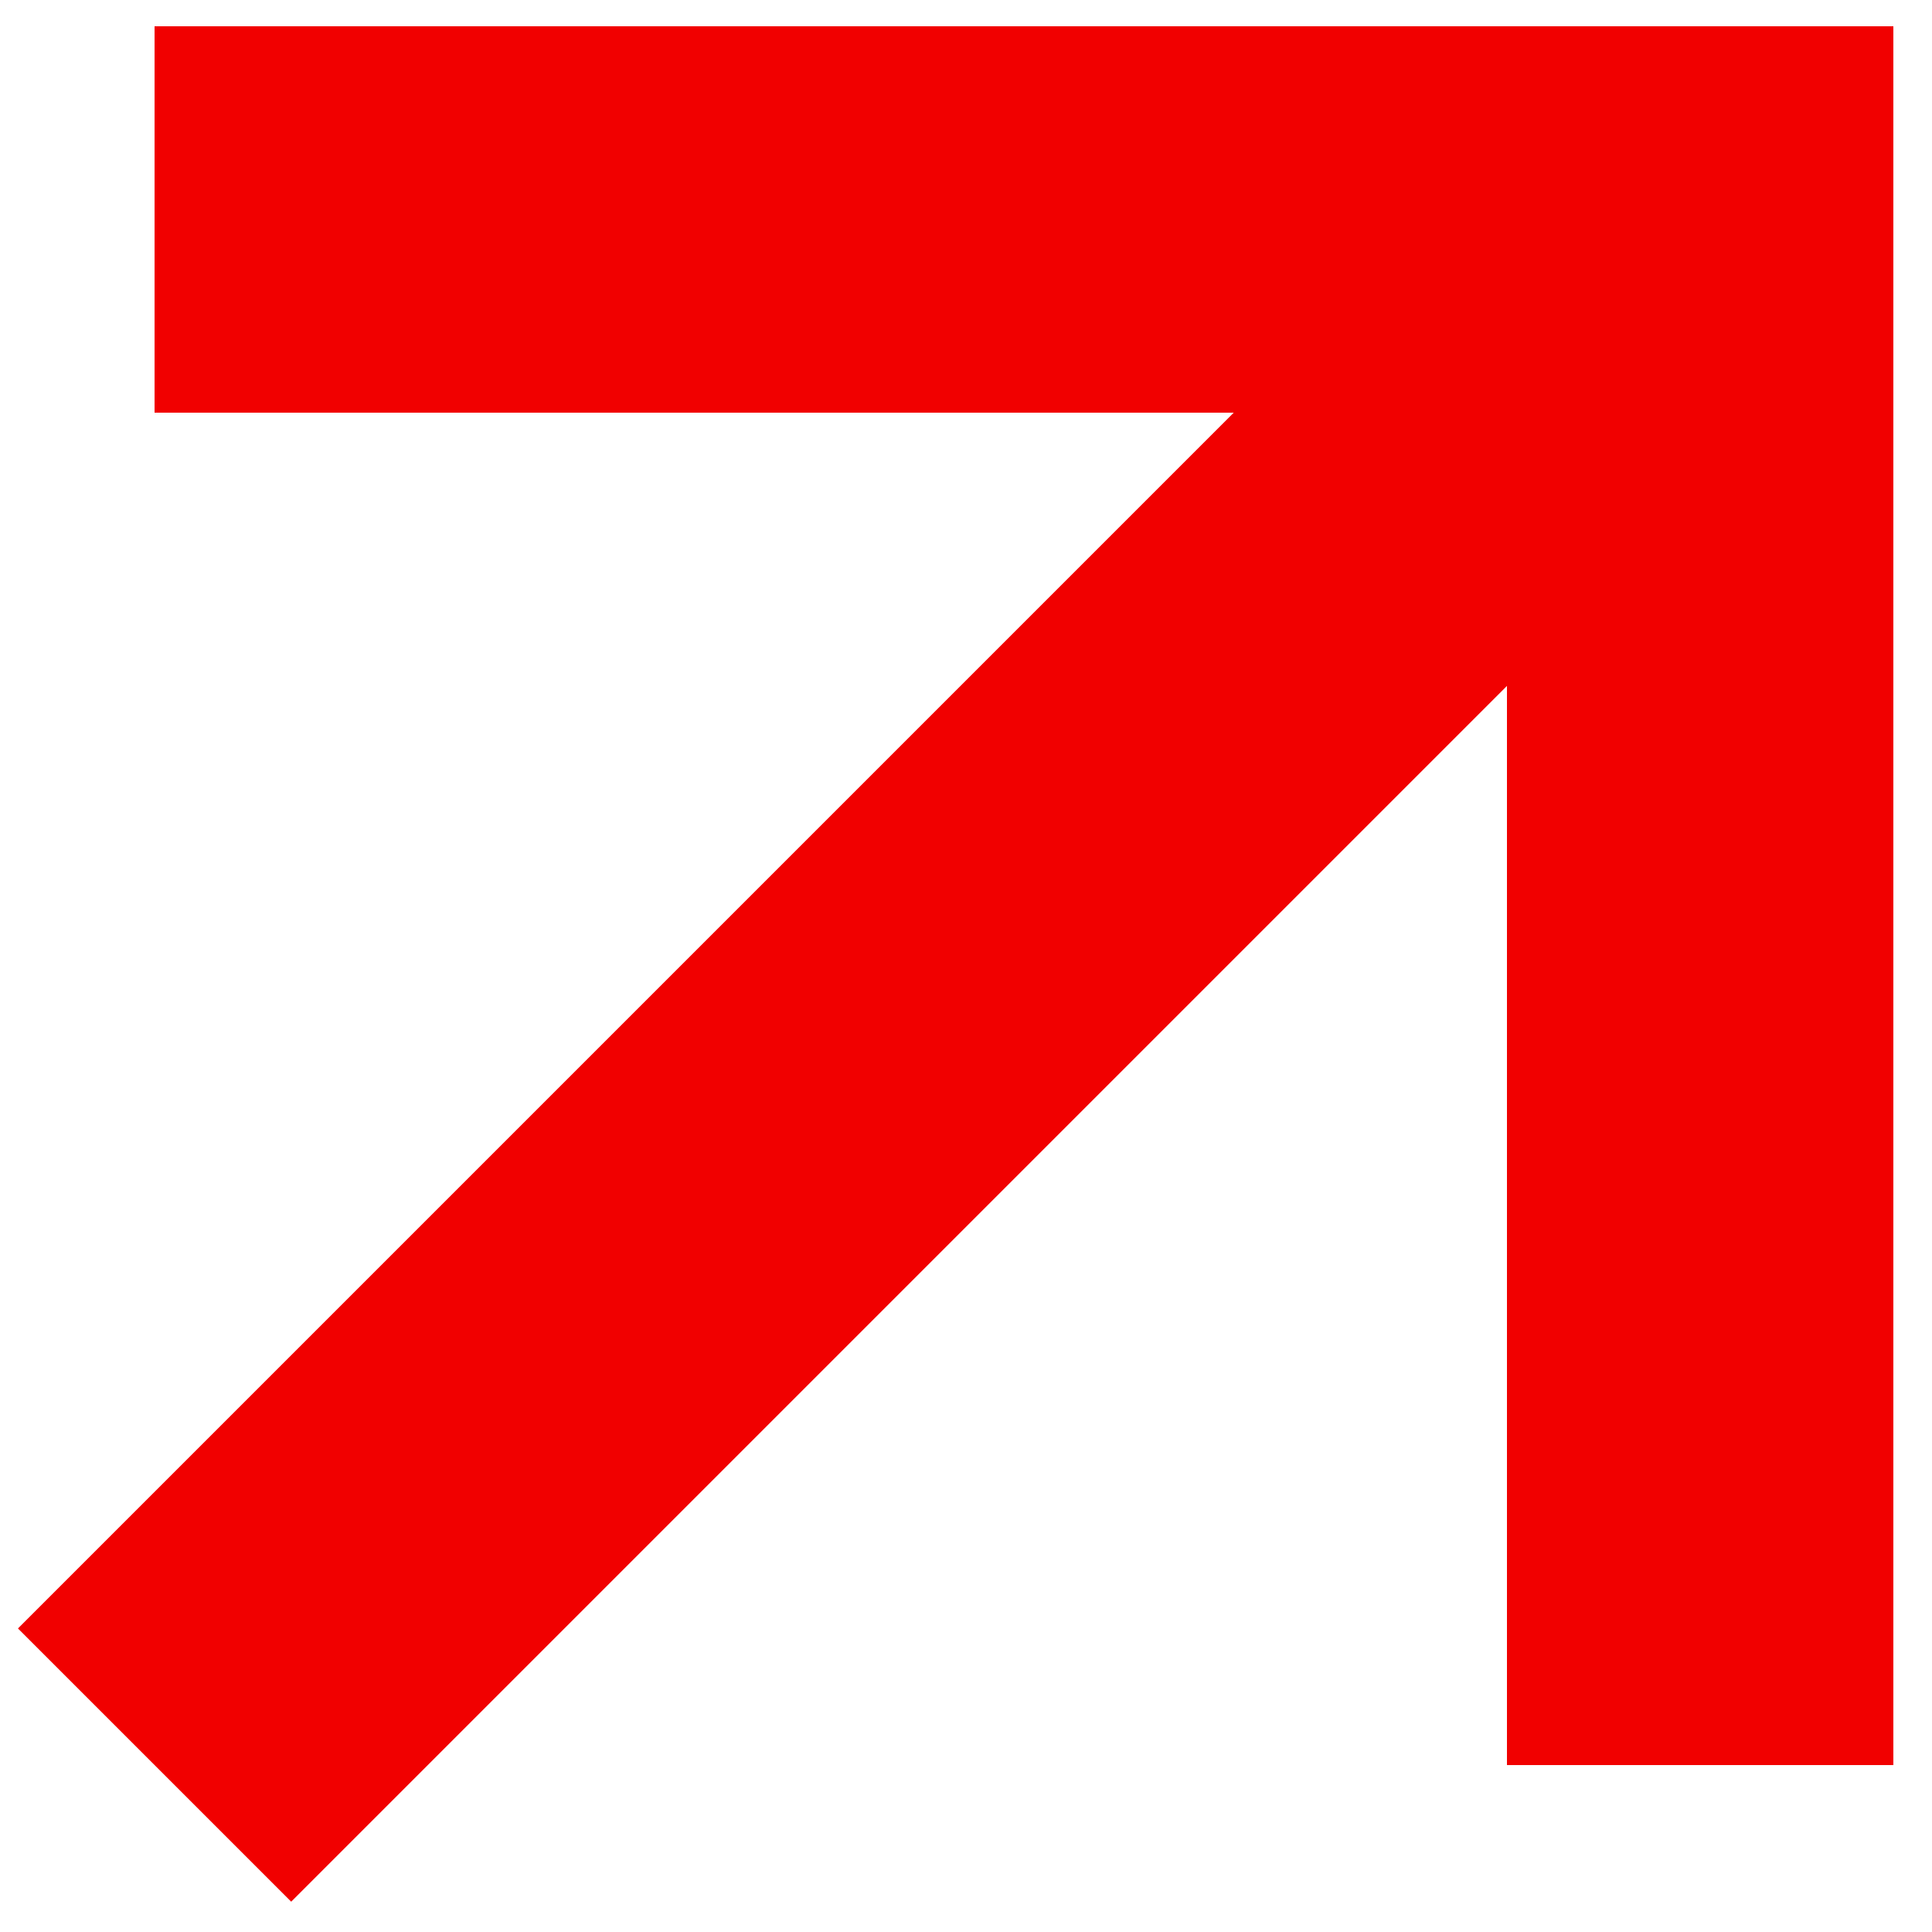 <svg width="25" height="25" viewBox="0 0 25 25" fill="none" xmlns="http://www.w3.org/2000/svg">
<path d="M22 22.84V2.84H2" stroke="#F10000" stroke-width="5" stroke-miterlimit="10"/>
<path d="M2 22.84L22 2.84" stroke="#F10000" stroke-width="5" stroke-miterlimit="10"/>
</svg>
